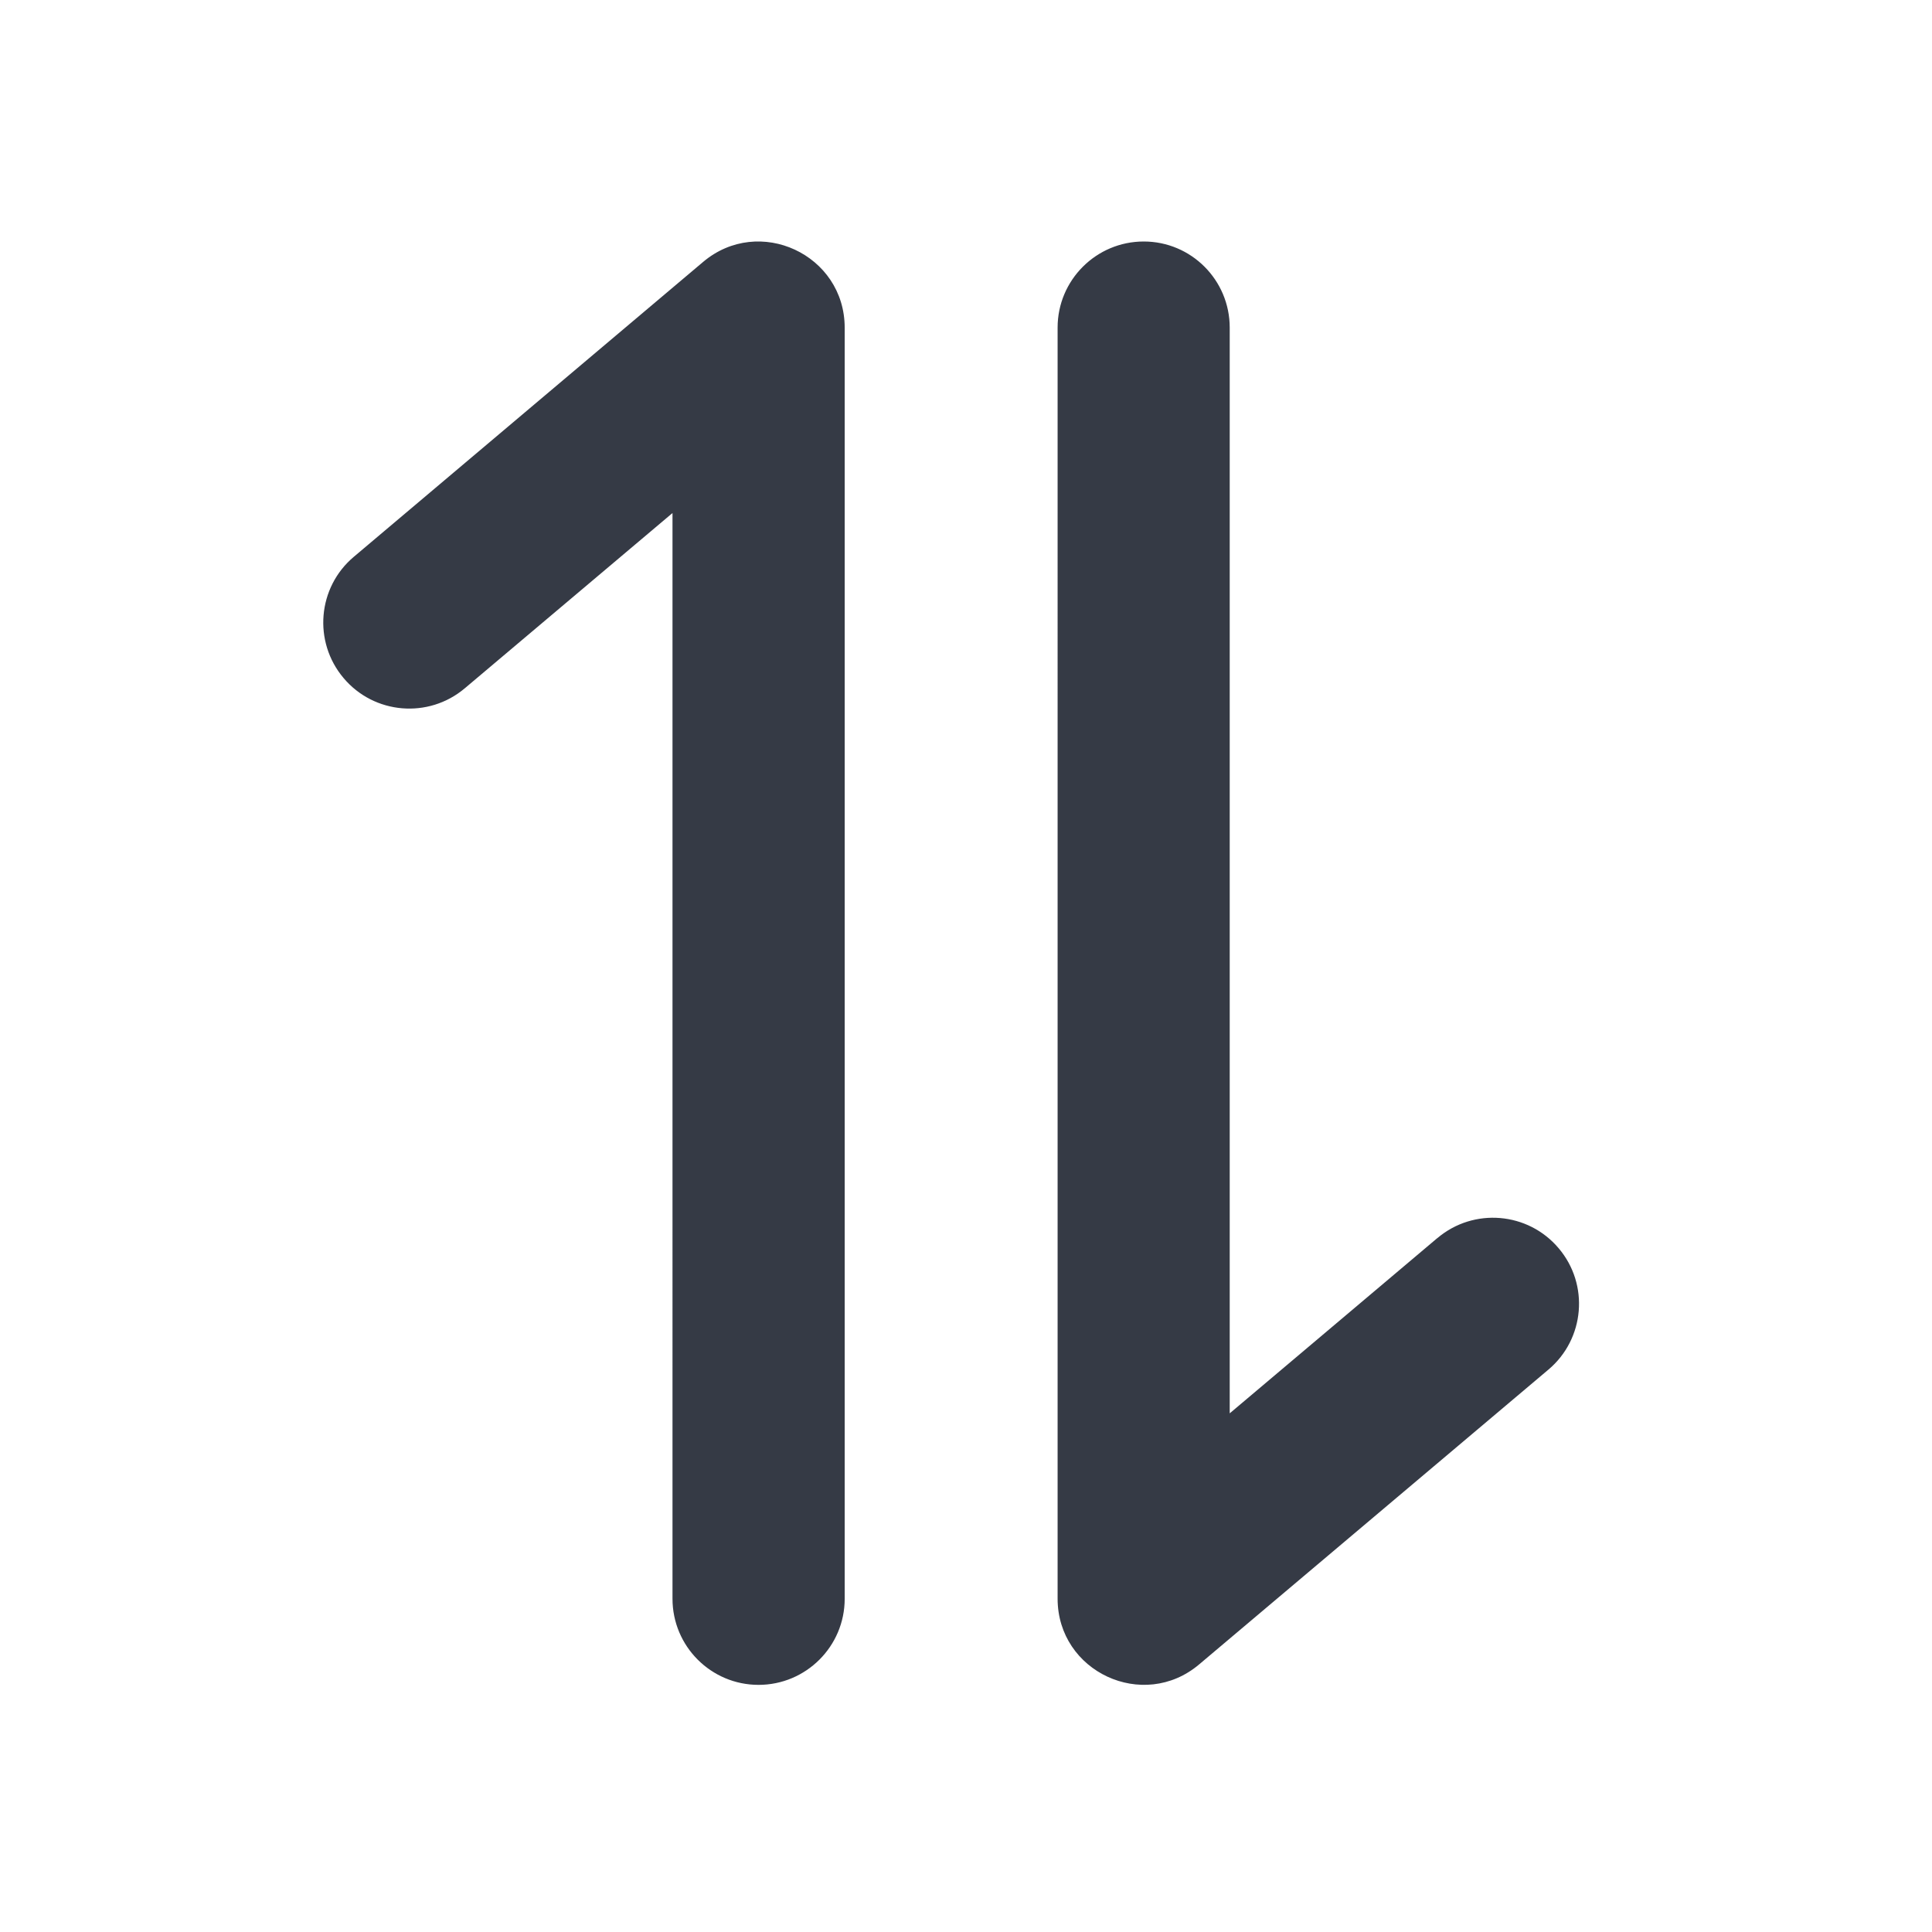 <svg xmlns="http://www.w3.org/2000/svg" width="24" height="24" viewBox="0 0 24 24">
    <g fill="none" fill-rule="evenodd">
        <g fill="#353A45" fill-rule="nonzero">
            <g>
                <g>
                    <g>
                        <path d="M4.354 3.373L1.774 5.55c-.451.381-1.126.324-1.506-.127-.381-.451-.324-1.126.127-1.506L4.734.254c.695-.587 1.759-.092 1.759.817v15.79c0 .59-.48 1.069-1.07 1.069-.59 0-1.069-.479-1.069-1.07V3.374zm9.503 9.006c.45-.38 1.125-.324 1.506.128.381.45.324 1.125-.127 1.506l-4.34 3.663c-.694.586-1.758.092-1.758-.817V1.069C9.138.48 9.617 0 10.208 0c.59 0 1.068.479 1.068 1.07v13.487l2.58-2.178z" transform="translate(-600 -444) translate(40 436) translate(560 8) translate(4 3)"/>
                    </g>
                </g>
            </g>
        </g>
    </g>
</svg>
